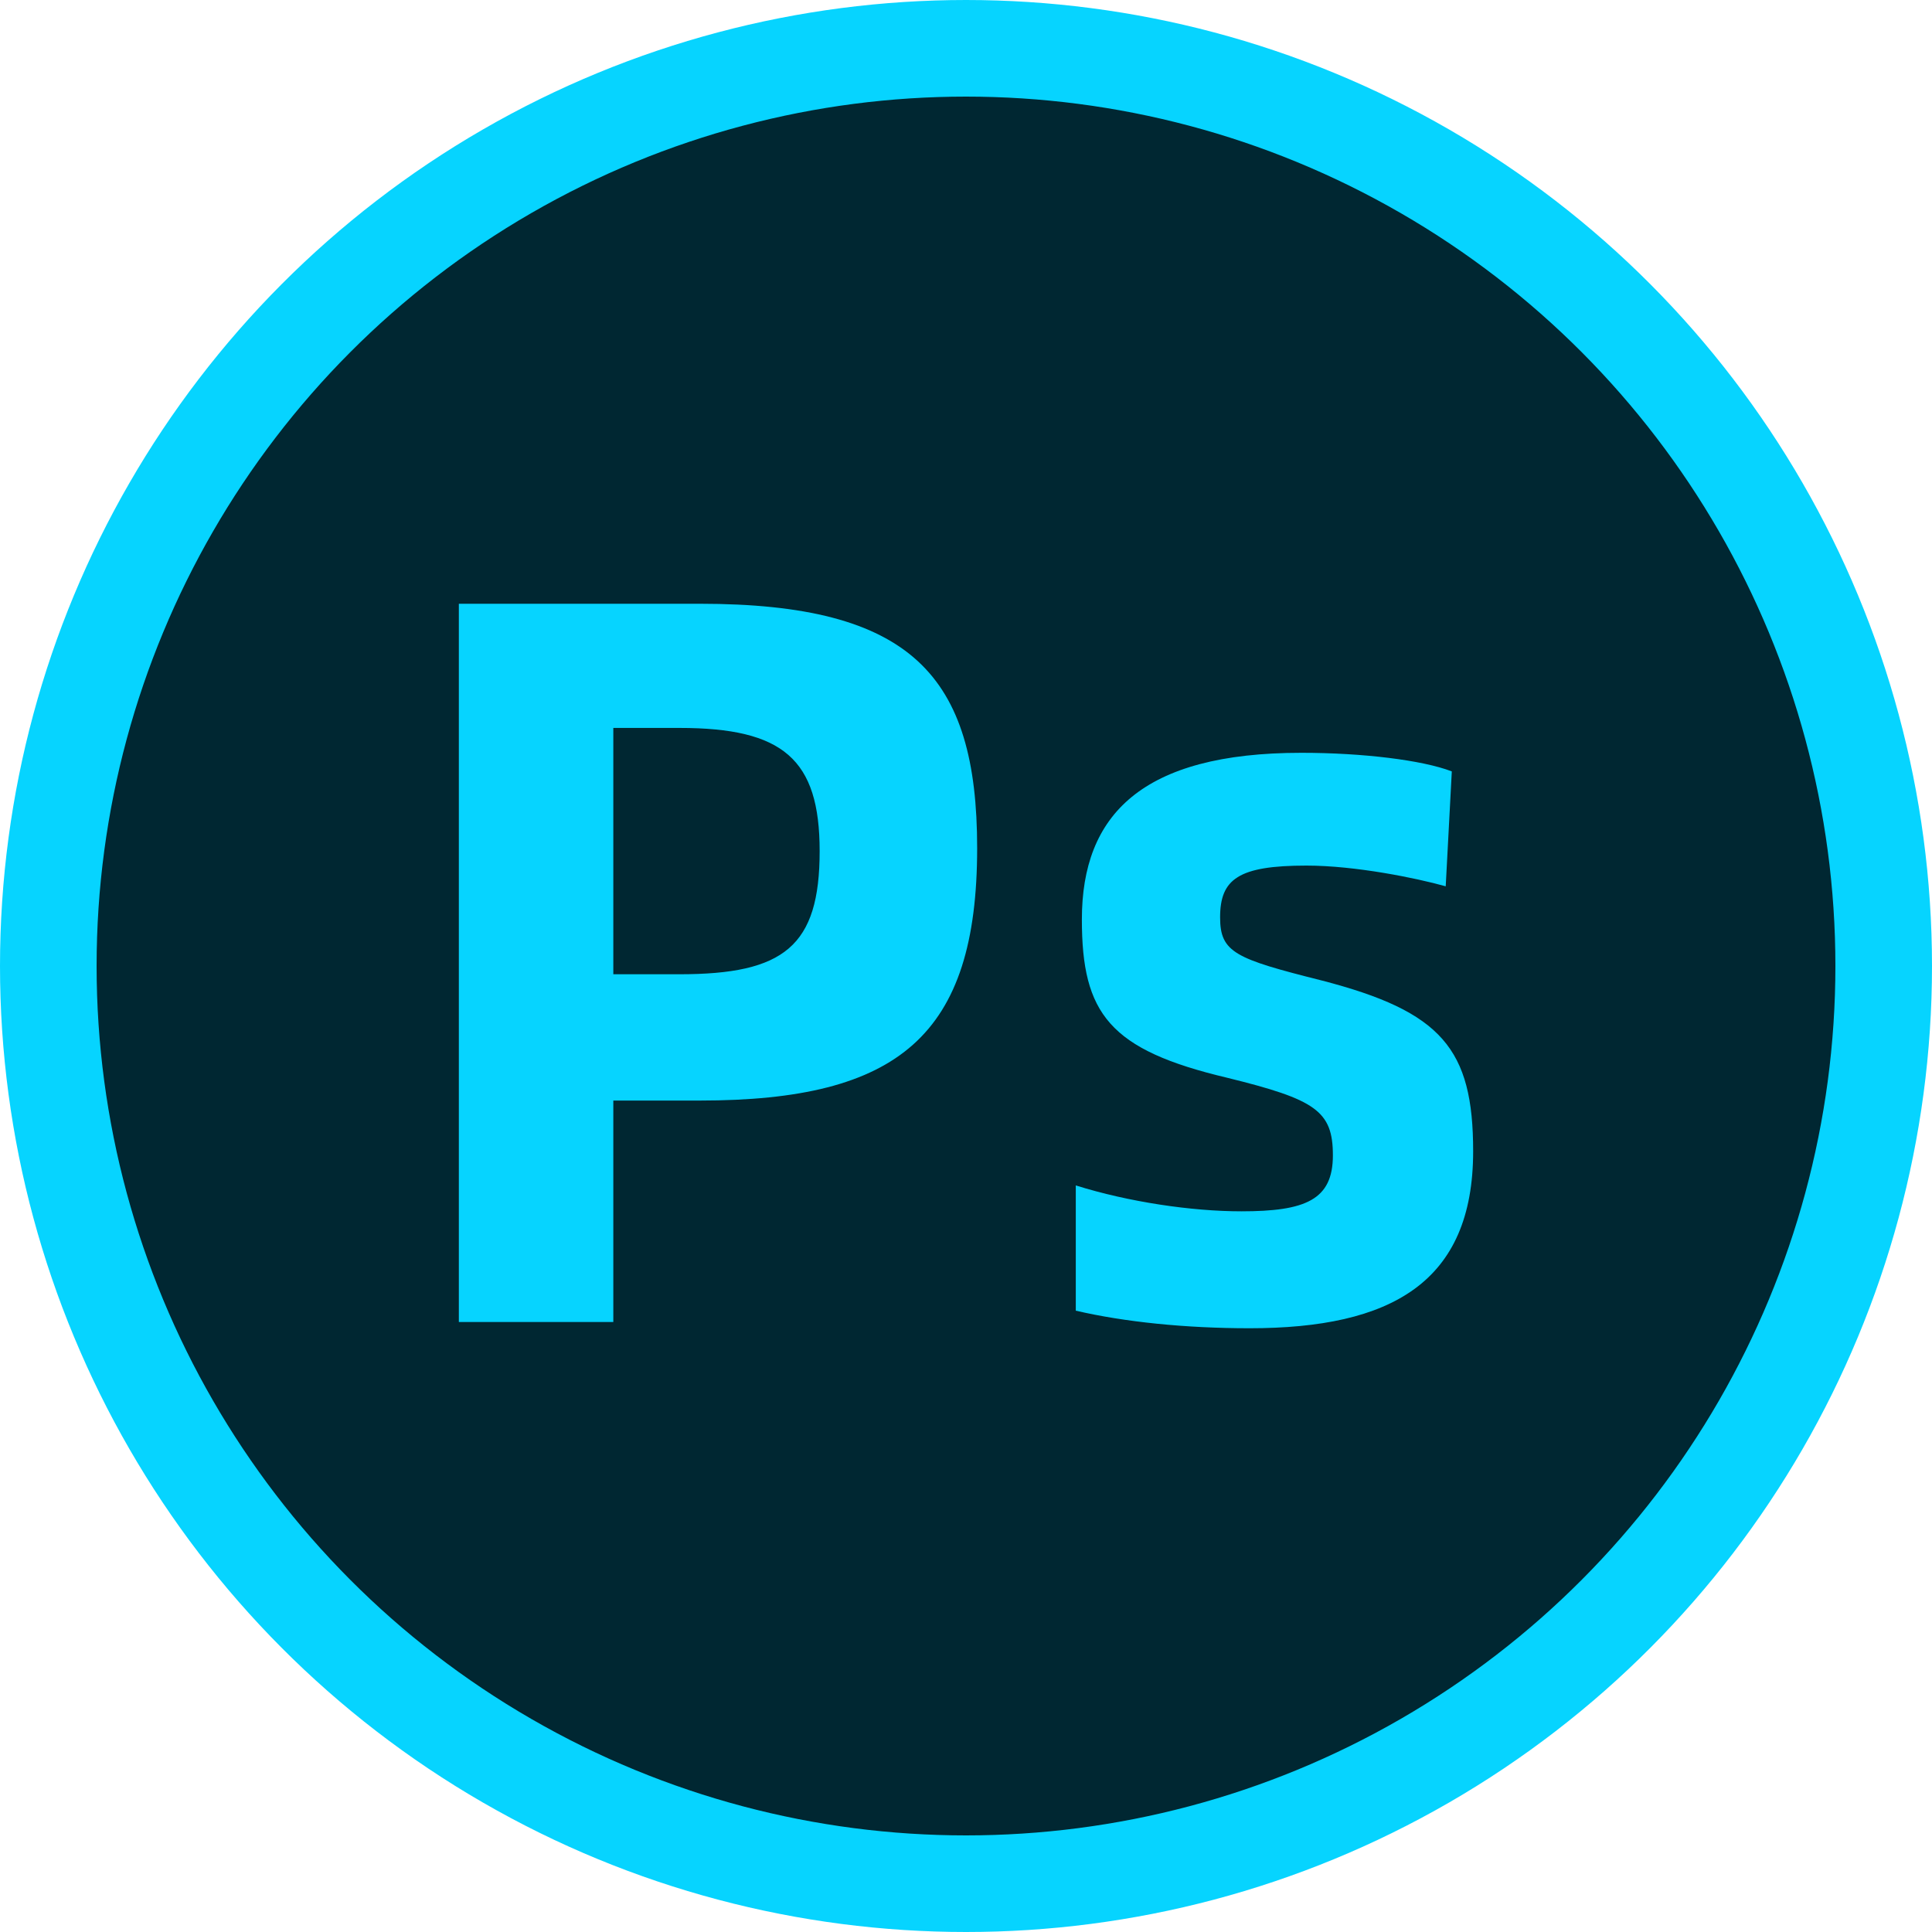 <?xml version="1.0" encoding="UTF-8"?>
<svg width="40px" height="40px" viewBox="0 0 40 40" version="1.1" xmlns="http://www.w3.org/2000/svg" xmlns:xlink="http://www.w3.org/1999/xlink">
    <!-- Generator: Sketch 54.1 (76490) - https://sketchapp.com -->
    <title>-mockplus-</title>
    <desc>Created with Sketch.</desc>
    <g id="设计师页面" stroke="none" stroke-width="1" fill="none" fill-rule="evenodd">
        <g id="设计师首页-刚开通" transform="translate(-1143, -849)">
            <g id="编组-23" transform="translate(861, 797)">
                <g id="编组-17" transform="translate(282, 52)">
                    <g id="-mockplus-">
                        <g id="编组-11">
                            <circle id="椭圆形" stroke="#06D4FF" stroke-width="2" fill="#002732" cx="20" cy="20" r="19"></circle>
                            <path d="M9.5,27.371 L9.5,12.5 L14.487,12.5 C18.864,12.5 20.231,13.979 20.231,17.557 C20.231,21.436 18.611,22.786 14.487,22.786 L12.698,22.786 L12.698,27.371 L9.5,27.371 Z M12.698,20.171 L14.066,20.171 C16.233,20.171 16.97,19.593 16.97,17.621 C16.97,15.714 16.212,15.071 14.066,15.071 L12.698,15.071 L12.698,20.171 Z M25.871,27.5 C24.545,27.5 23.283,27.371 22.273,27.136 L22.273,24.543 C23.367,24.886 24.671,25.079 25.702,25.079 C27.028,25.079 27.596,24.843 27.596,23.921 C27.596,23 27.238,22.764 25.408,22.314 C22.967,21.736 22.399,20.986 22.399,19.036 C22.399,16.871 23.64,15.586 26.944,15.586 C28.206,15.586 29.448,15.736 30.058,15.971 L29.932,18.35 C29.322,18.179 28.059,17.921 27.049,17.921 C25.639,17.921 25.261,18.2 25.261,18.993 C25.261,19.721 25.576,19.85 27.365,20.3 C29.848,20.943 30.5,21.714 30.5,23.836 C30.5,26.557 28.796,27.5 25.871,27.5 Z" id="Ps" fill="#06D4FF" fill-rule="nonzero"></path>
                        </g>
                    </g>
                </g>
            </g>
        </g>
    </g>
</svg>